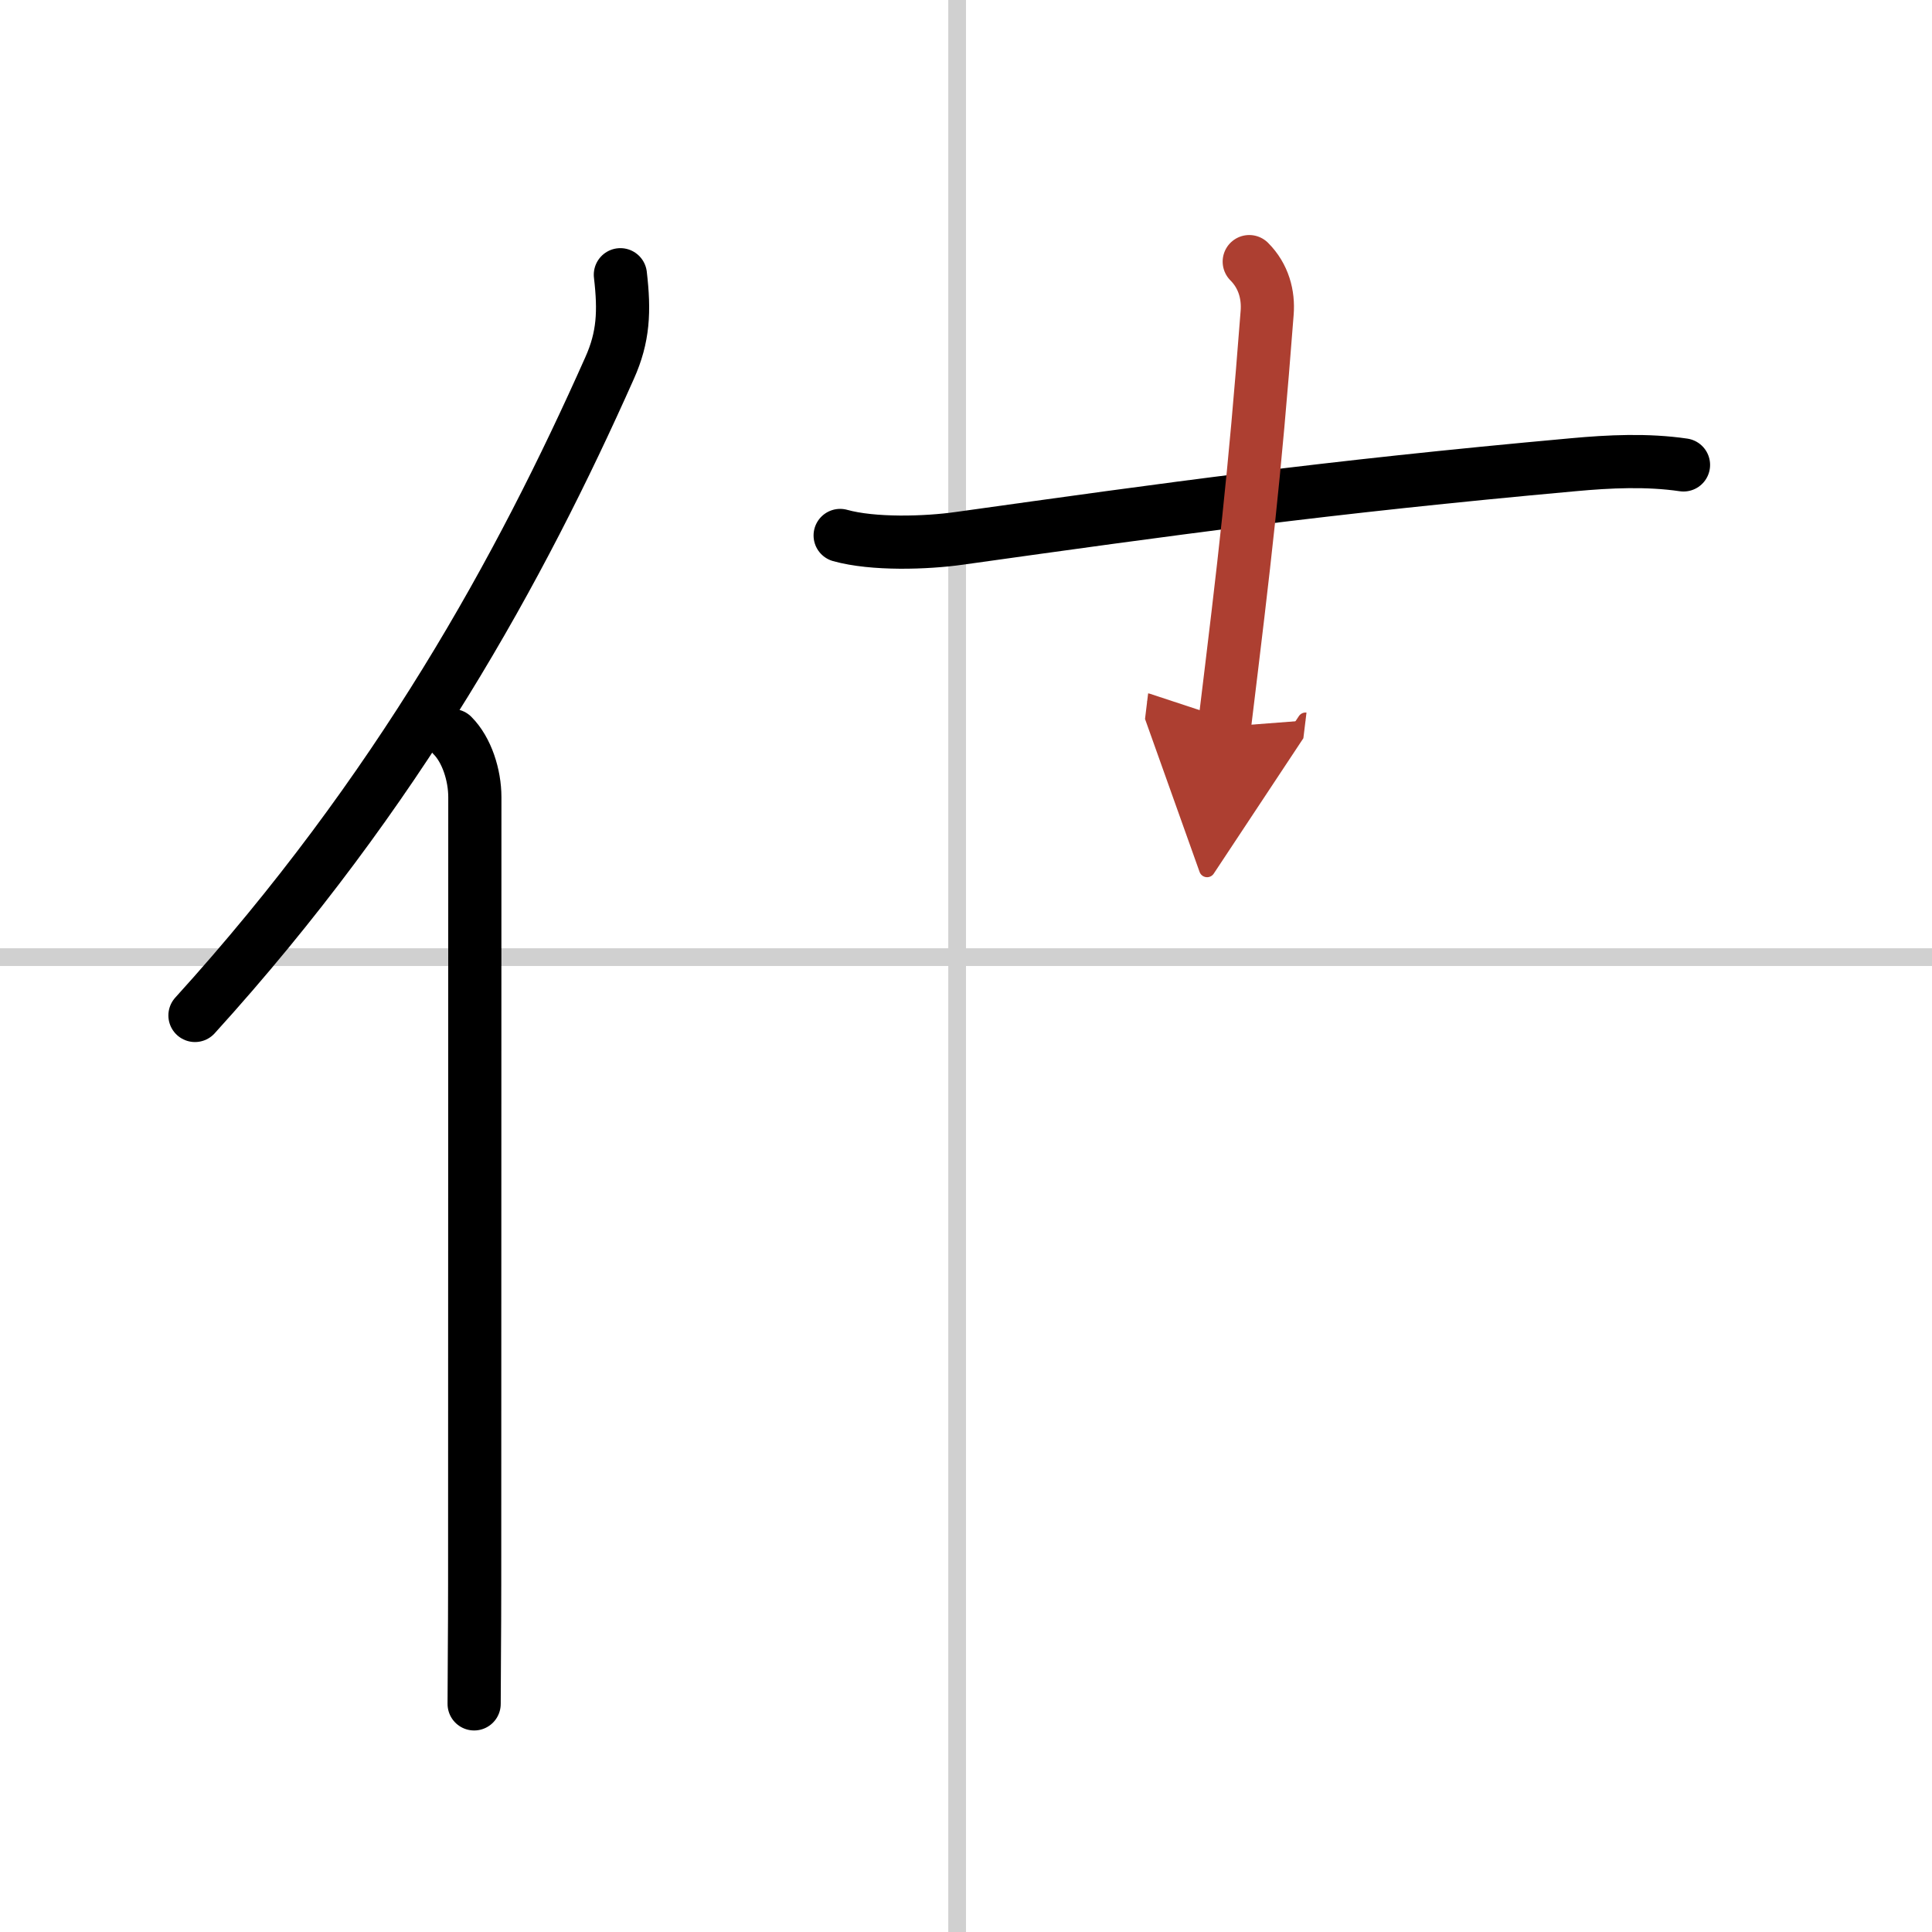 <svg width="400" height="400" viewBox="0 0 109 109" xmlns="http://www.w3.org/2000/svg"><defs><marker id="a" markerWidth="4" orient="auto" refX="1" refY="5" viewBox="0 0 10 10"><polyline points="0 0 10 5 0 10 1 5" fill="#ad3f31" stroke="#ad3f31"/></marker></defs><g fill="none" stroke="#000" stroke-linecap="round" stroke-linejoin="round" stroke-width="3"><rect width="100%" height="100%" fill="#fff" stroke="#fff"/><line x1="54" x2="54" y2="109" stroke="#d0d0d0" stroke-width="1"/><line x2="109" y1="54" y2="54" stroke="#d0d0d0" stroke-width="1"/><path d="M35,15.5c0.24,2.06,0.18,3.51-0.61,5.27C29.38,32.03,22.5,44.62,11,57.29"/><path d="m25.53 41.5c0.8 0.8 1.26 2.22 1.26 3.48 0 12.64-0.01 32.9-0.01 44.4 0 2.79-0.03 5.11-0.03 6.75"/><path d="M47.4,30.21c1.86,0.52,4.84,0.43,6.74,0.16C66,28.71,74.62,27.5,88.75,26.22c2.06-0.19,4.18-0.29,6.23,0.01"/><path d="m70.48 14.76c0.82 0.82 1.09 1.88 1.01 2.89-0.74 9.6-1.24 13.73-2.41 23.35" marker-end="url(#a)" stroke="#ad3f31"/></g></svg>
